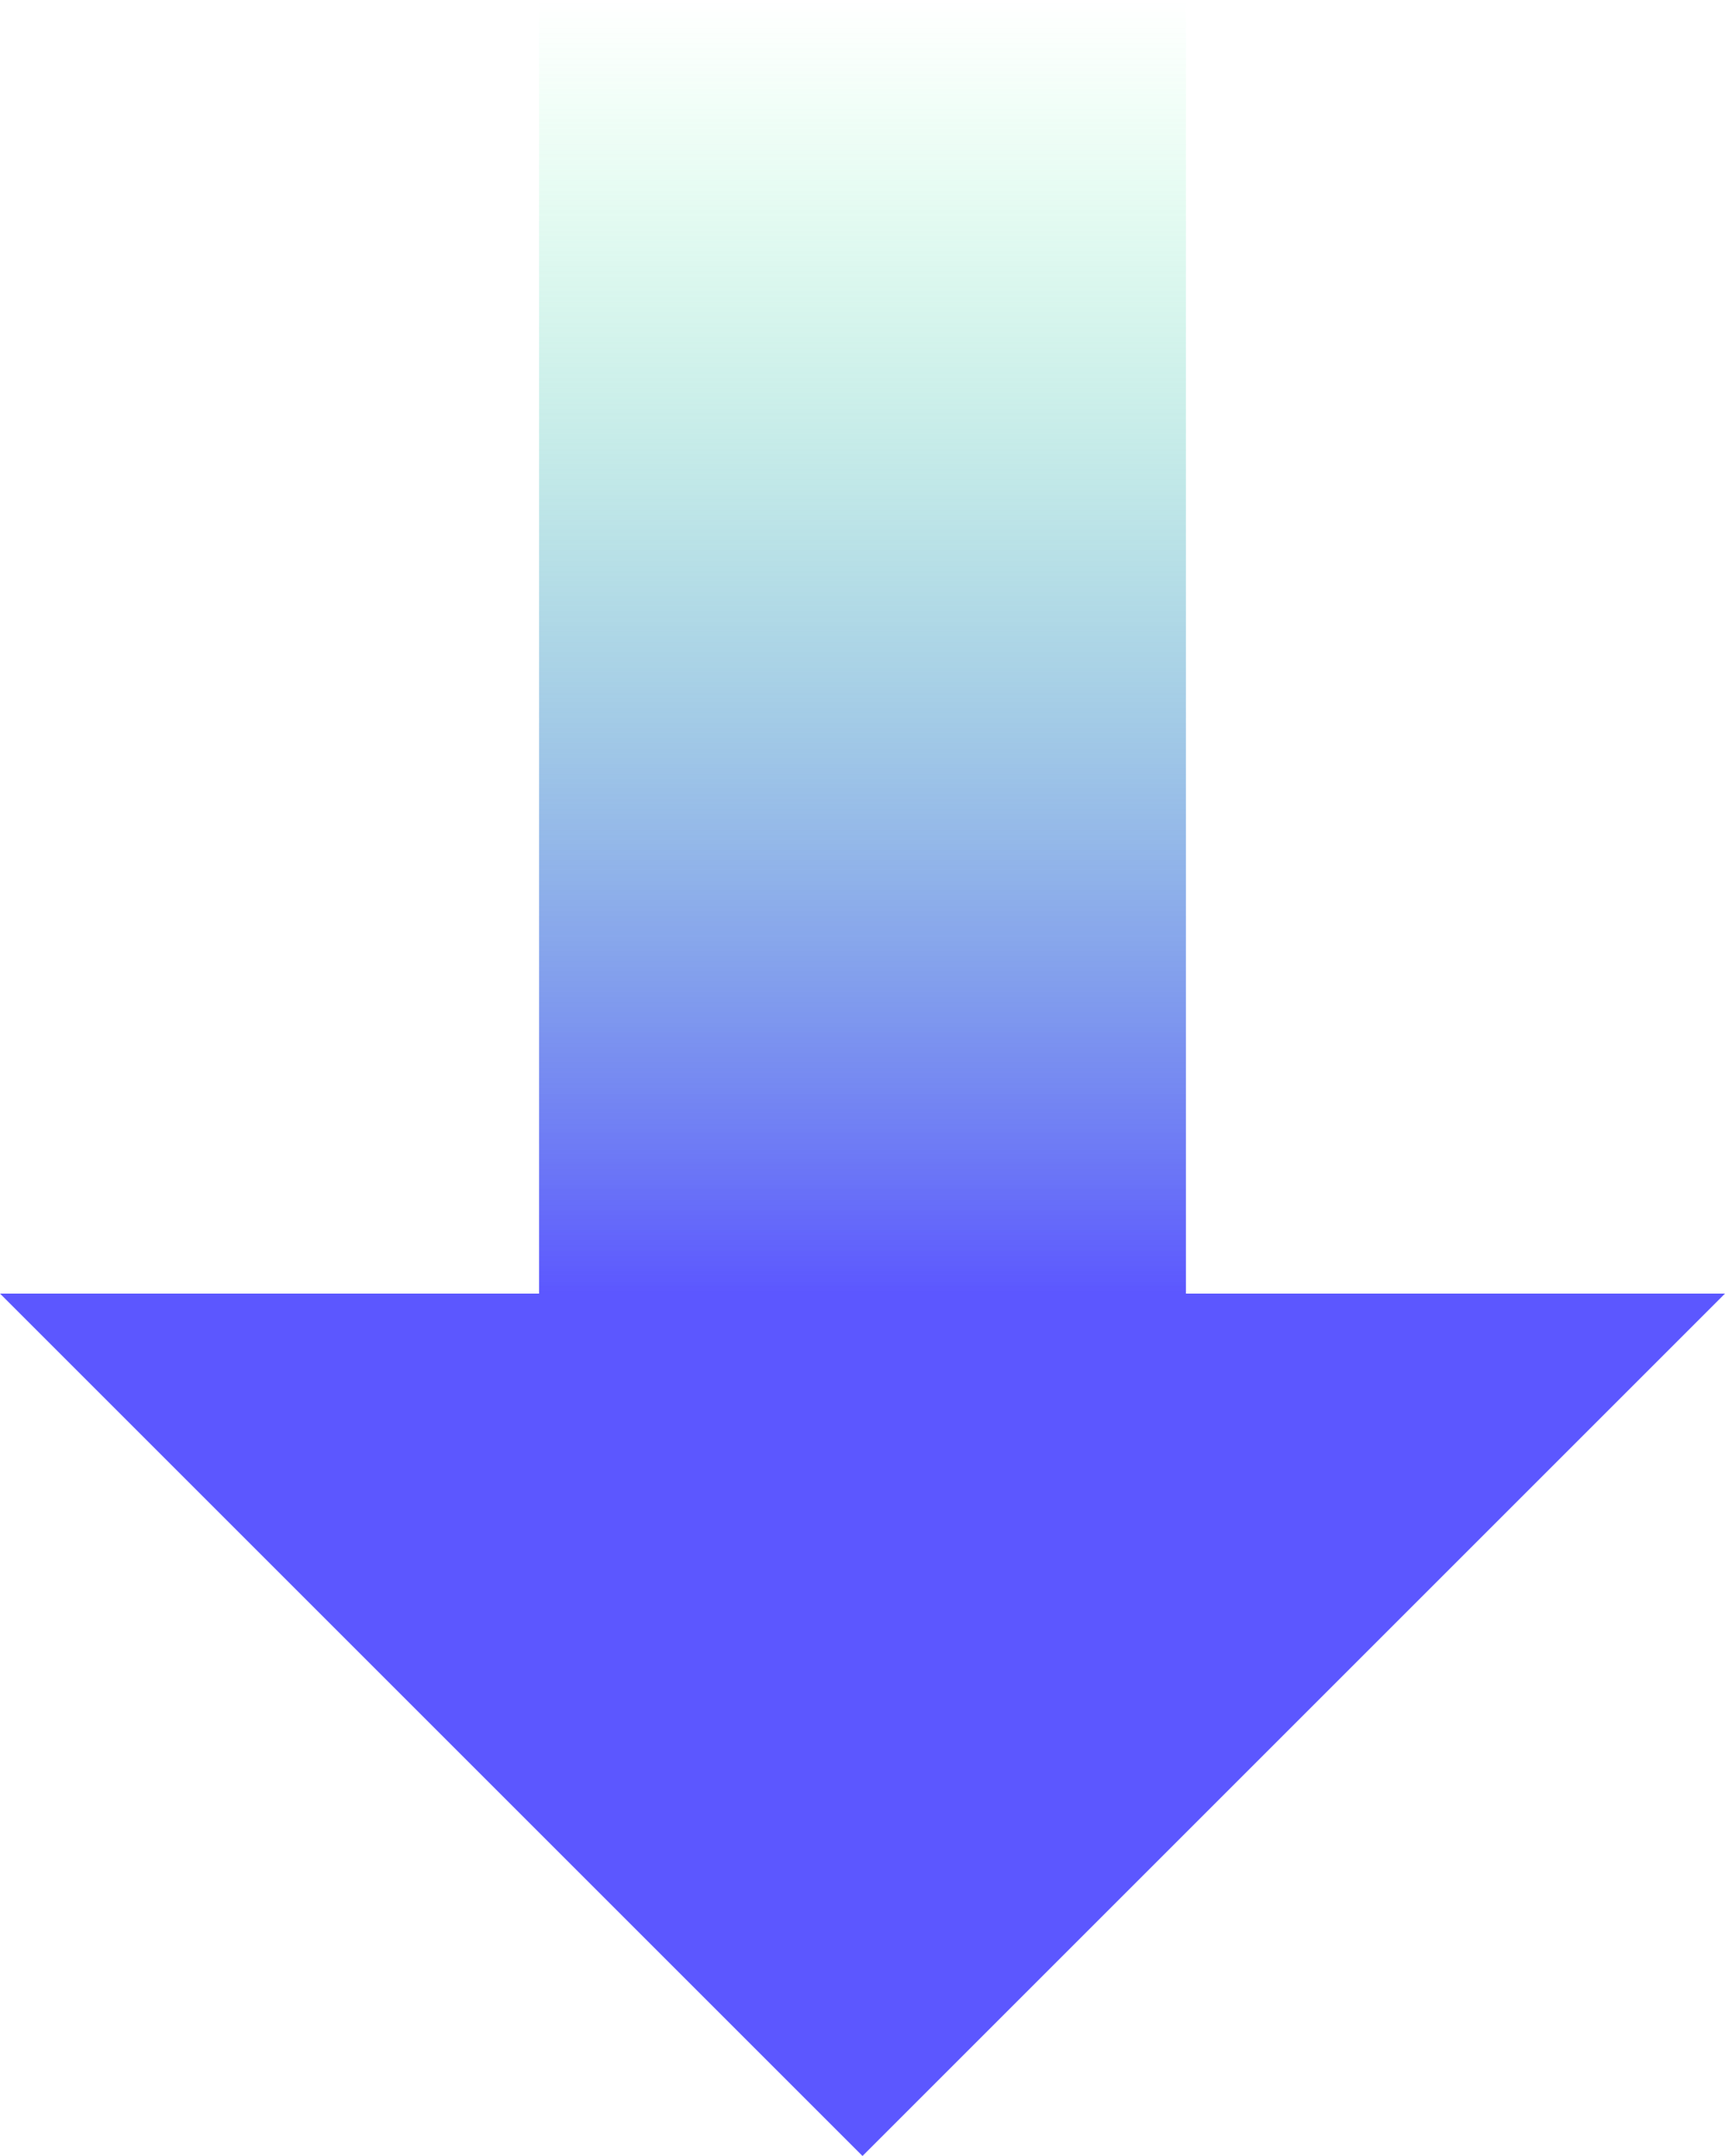 <?xml version="1.0" encoding="UTF-8"?>
<svg id="Layer_2" data-name="Layer 2" xmlns="http://www.w3.org/2000/svg" xmlns:xlink="http://www.w3.org/1999/xlink" viewBox="0 0 80 100">
  <defs>
    <style>
      .cls-1 {
        fill: url(#linear-gradient);
        stroke-width: 0px;
      }
    </style>
    <linearGradient id="linear-gradient" x1="40" y1="0" x2="40" y2="100" gradientUnits="userSpaceOnUse">
      <stop offset="0" stop-color="#57ff9c" stop-opacity="0"/>
      <stop offset=".6" stop-color="#5c57ff"/>
    </linearGradient>
  </defs>
  <g id="Layer_5_copy" data-name="Layer 5 copy">
    <polygon class="cls-1" points="55 60 55 0 25 0 25 60 0 60 40 100 80 60 55 60"/>
  </g>
</svg>